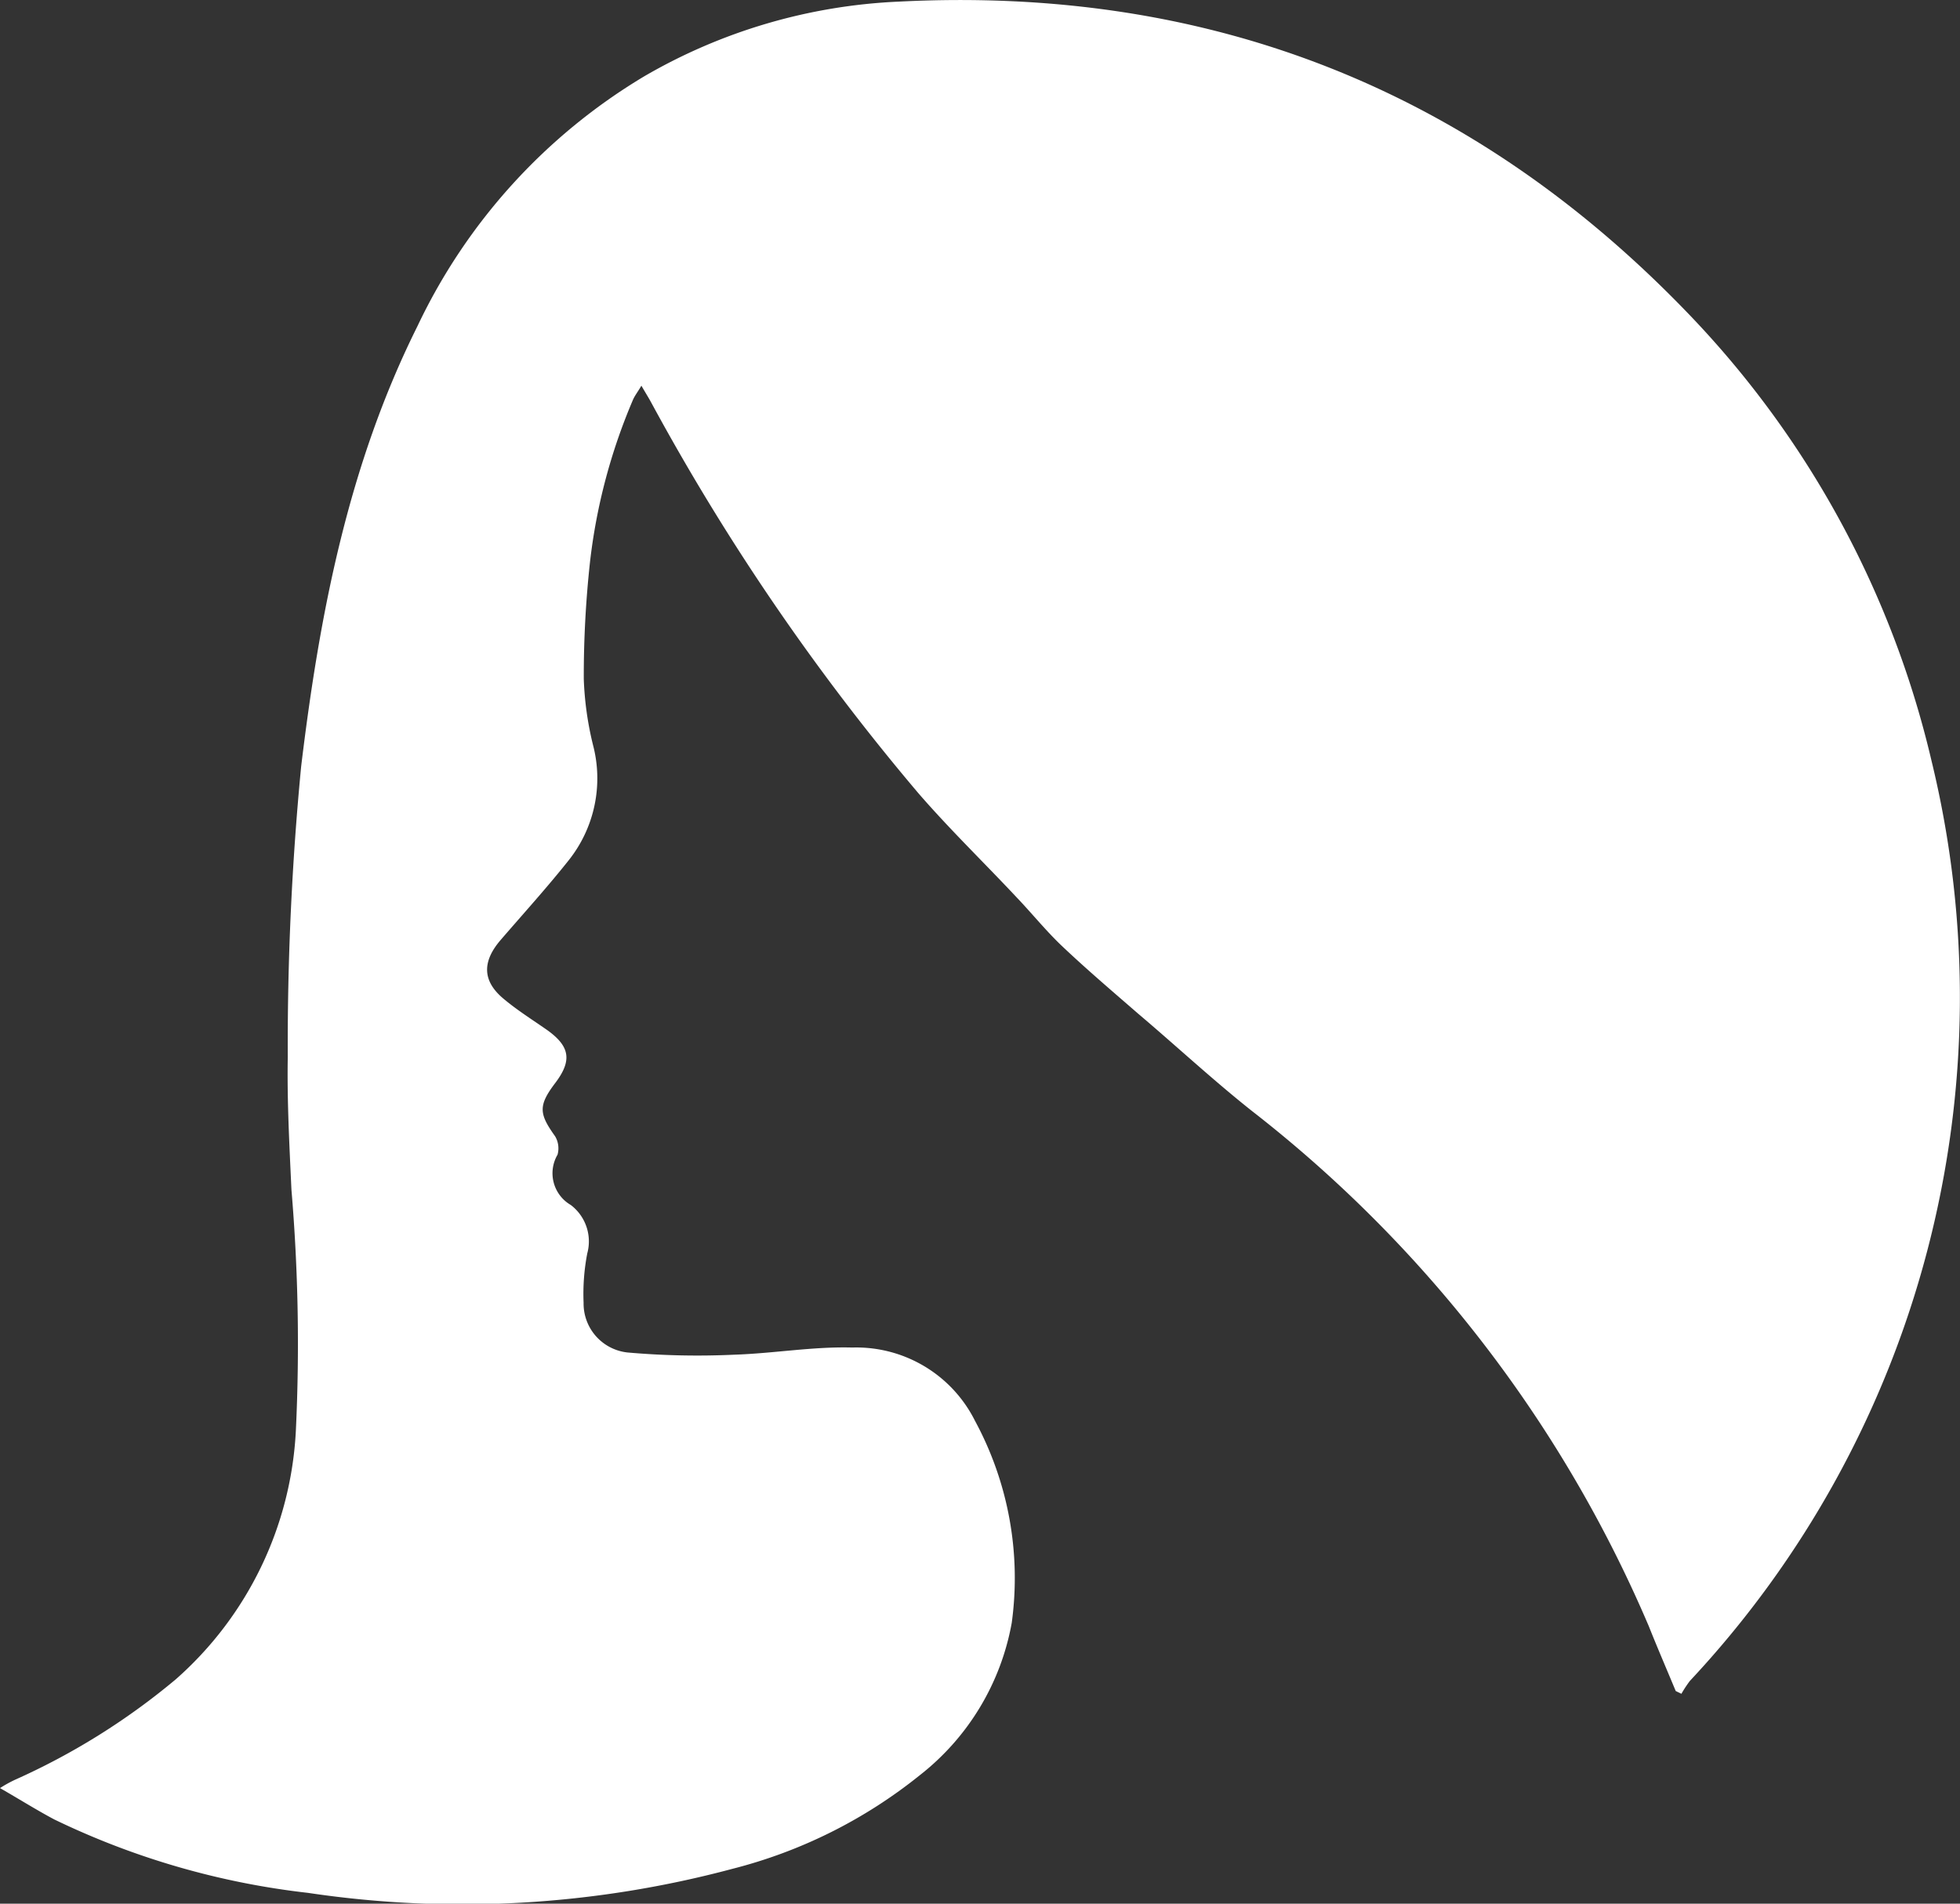 <svg xmlns="http://www.w3.org/2000/svg" viewBox="0 0 106.8 103.75"><rect x="0" y="0" width="106.8" height="103.75" fill="#333333" stroke="none"/><defs><style>.cls-1{fill:#fff;}</style></defs><g id="Layer_2" data-name="Layer 2"><g id="Layer_1-2" data-name="Layer 1"><path class="cls-1" d="M91.31,92.16c-.49-1.18-1-2.36-1.47-3.54A70.64,70.64,0,0,0,68.22,60.55C66.09,58.86,64.09,57,62,55.23c-1.38-1.2-2.78-2.39-4.11-3.65-.88-.83-1.65-1.79-2.49-2.67-1.77-1.89-3.64-3.7-5.34-5.66A125.23,125.23,0,0,1,35.48,21.93c-.14-.26-.3-.51-.53-.91-.2.34-.36.54-.46.77a31.59,31.59,0,0,0-2.34,8.83A57.4,57.4,0,0,0,31.81,37a17.54,17.54,0,0,0,.5,3.59A7.17,7.17,0,0,1,31,46.87c-1.19,1.5-2.48,2.92-3.73,4.37-1,1.17-1,2.23.19,3.21.73.61,1.54,1.12,2.33,1.67,1.27.9,1.4,1.67.46,2.91s-.87,1.68,0,2.9a1.29,1.29,0,0,1,.13,1,2,2,0,0,0,.72,2.74A2.49,2.49,0,0,1,32,68.31,11.62,11.62,0,0,0,31.8,71a2.68,2.68,0,0,0,2.4,2.71,43.35,43.35,0,0,0,5.81.12c2.15-.07,4.29-.45,6.42-.39a7.23,7.23,0,0,1,6.7,4,18,18,0,0,1,2,11,13.59,13.59,0,0,1-5,8.3,26.82,26.82,0,0,1-10.22,5.11,56.94,56.94,0,0,1-23.13,1.31,42.78,42.78,0,0,1-13.82-4C2,98.65,1.08,98.07,0,97.45A6.92,6.92,0,0,1,.81,97a37.42,37.42,0,0,0,8.77-5.48A19.36,19.36,0,0,0,16.12,78a99.81,99.81,0,0,0-.24-13.17c-.11-2.4-.24-4.8-.2-7.2a158.53,158.53,0,0,1,.73-15.86c1-8.29,2.56-16.42,6.34-24A31.64,31.64,0,0,1,35.12,4.15,30.19,30.19,0,0,1,48.94.09c17-.88,31.38,4.82,43.12,17.07a52.34,52.34,0,0,1,13.18,24.27A54.52,54.52,0,0,1,92.08,91.61a6.49,6.49,0,0,0-.46.7Z"/></g></g></svg>